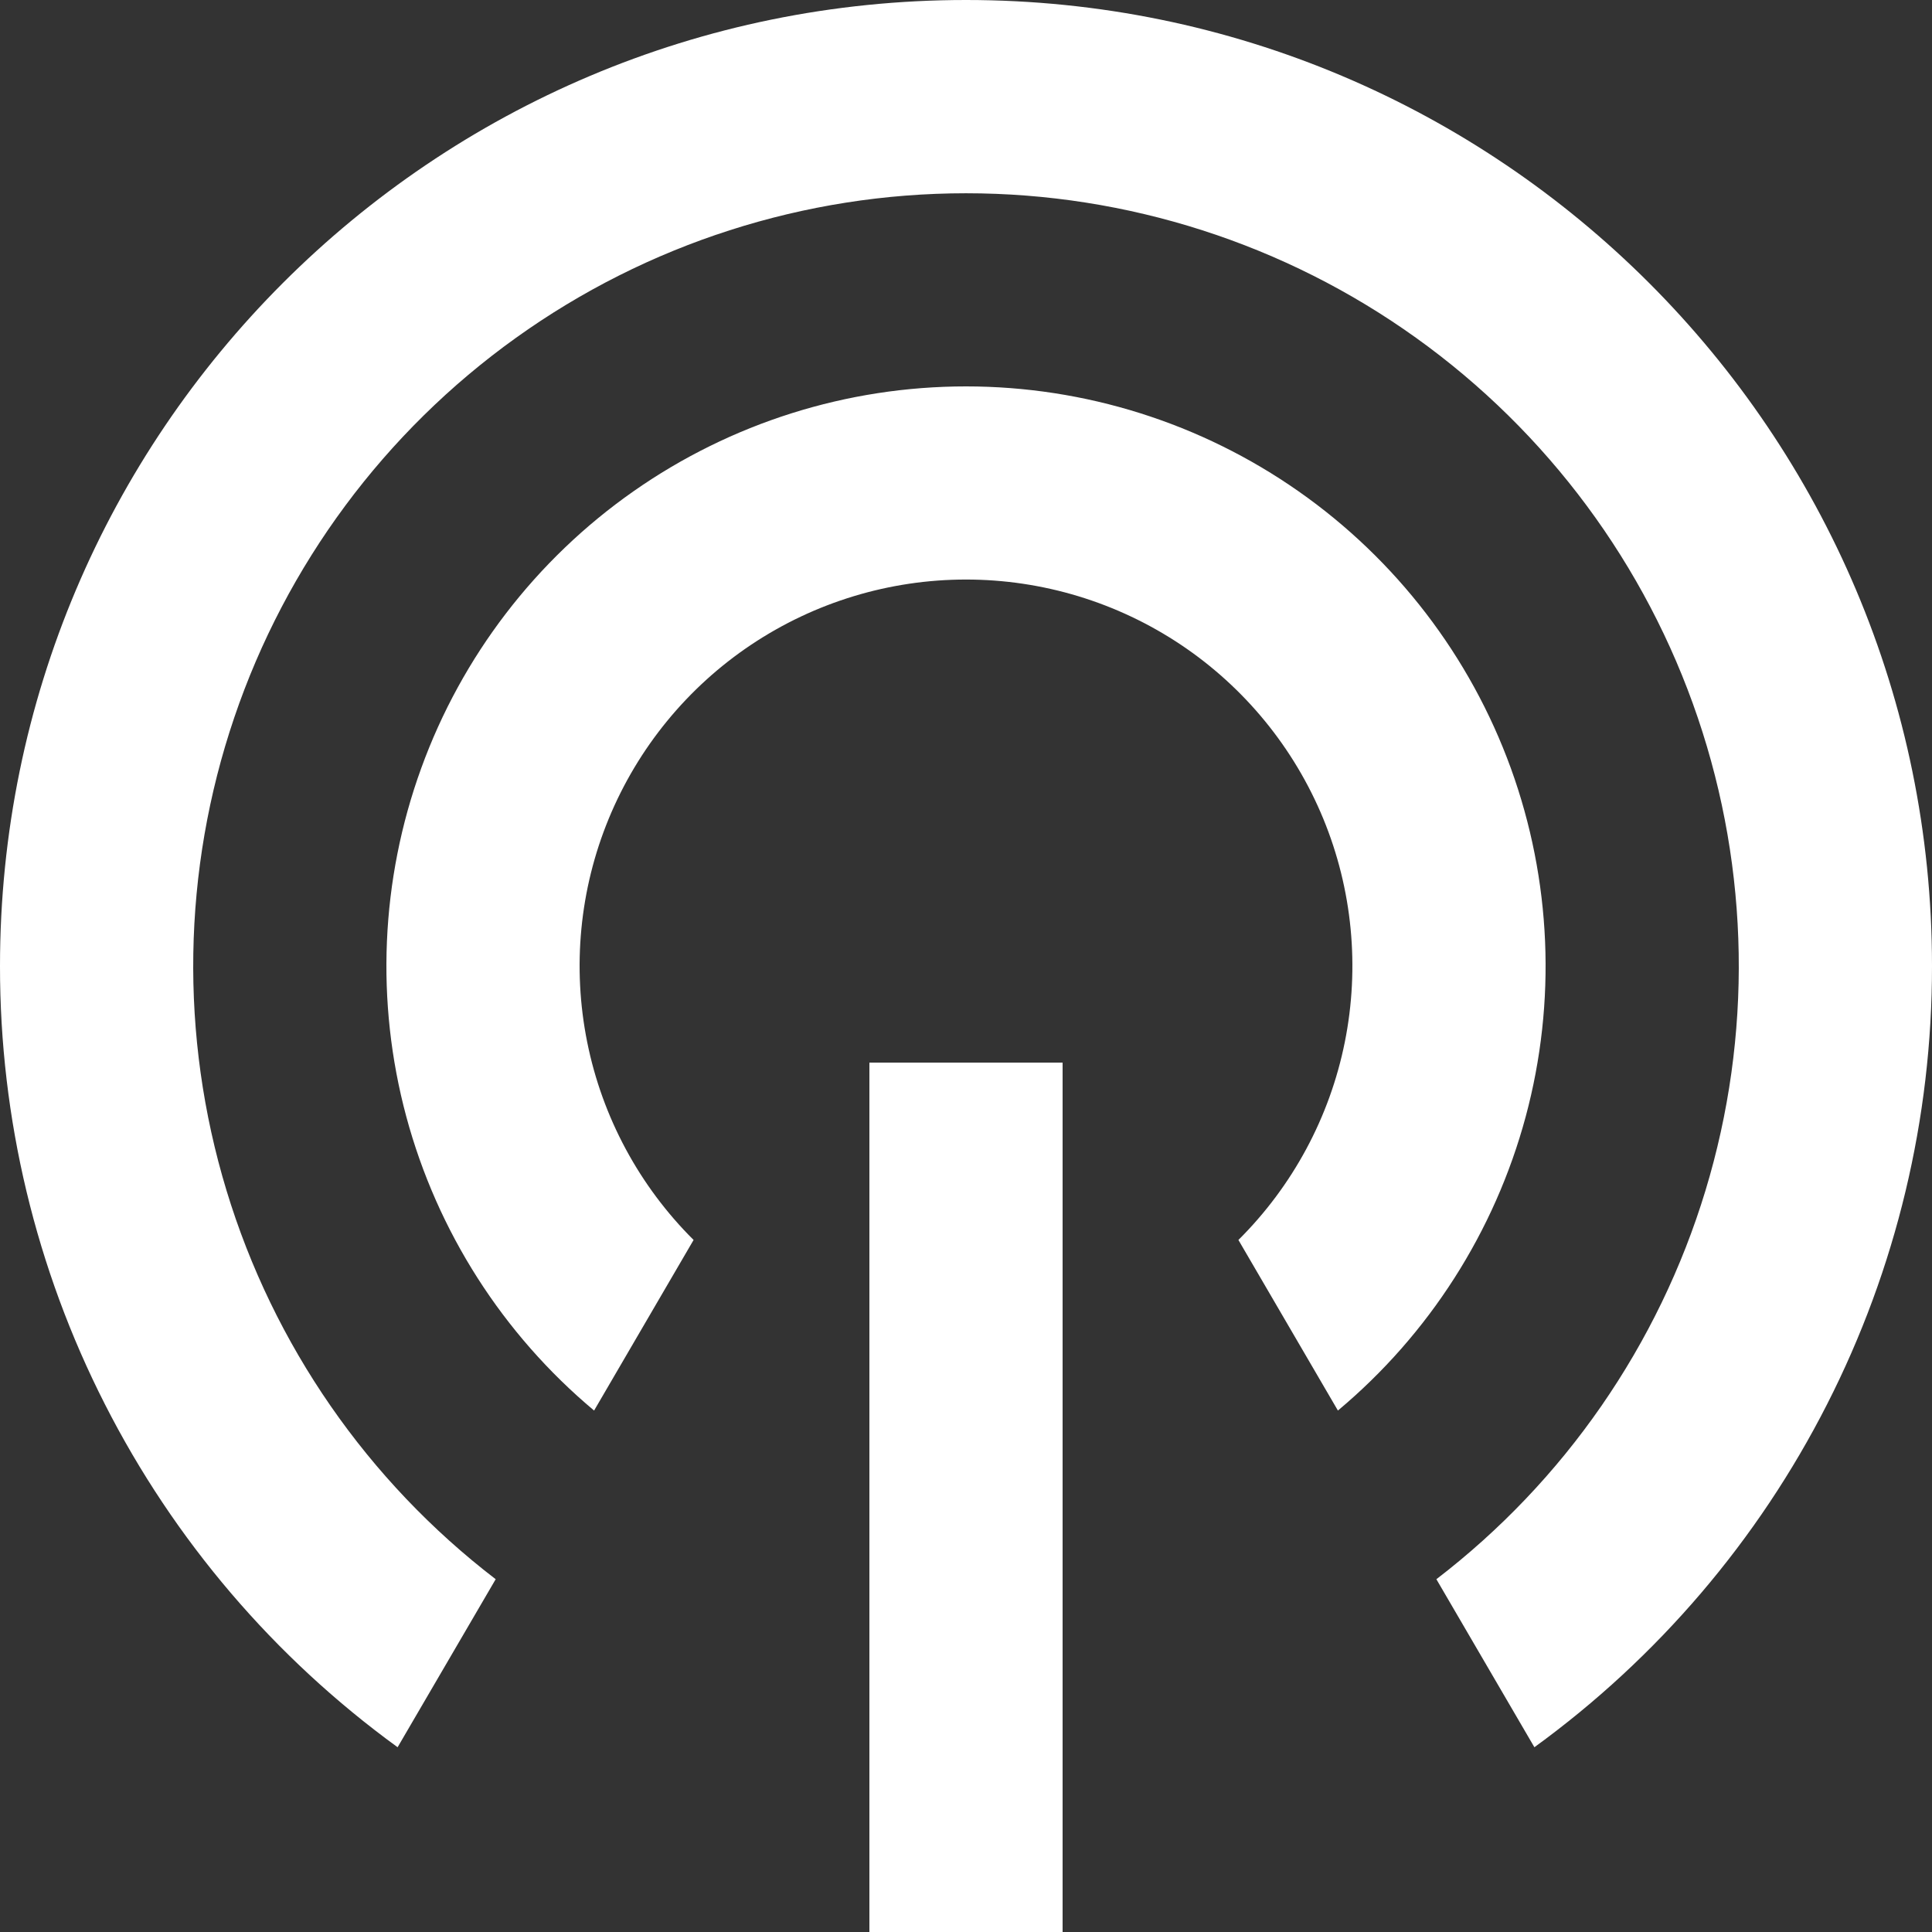 <svg width="30" height="30" viewBox="0 0 30 30" fill="none" xmlns="http://www.w3.org/2000/svg">
<rect x="0" y="0" width="30" height="30" fill="#333333" stroke="none"/>
<path d="M6.174 27.131C4.26 25.74 2.703 23.916 1.63 21.807C0.556 19.699 -0.002 17.366 5.31513e-06 15C5.31513e-06 6.716 6.716 0 15 0C23.285 0 30 6.716 30 15C30.002 17.366 29.444 19.699 28.37 21.807C27.297 23.916 25.74 25.74 23.826 27.131L22.304 24.522C24.293 22.996 25.755 20.885 26.483 18.485C27.211 16.086 27.169 13.519 26.363 11.144C25.558 8.77 24.028 6.707 21.99 5.247C19.952 3.786 17.508 3.001 15 3.001C12.492 3.001 10.048 3.786 8.01 5.247C5.972 6.707 4.442 8.77 3.637 11.144C2.831 13.519 2.789 16.086 3.517 18.485C4.245 20.885 5.707 22.996 7.697 24.522L6.174 27.131ZM9.225 21.903C7.808 20.717 6.79 19.124 6.309 17.339C5.829 15.555 5.91 13.665 6.541 11.928C7.171 10.191 8.322 8.69 9.835 7.63C11.349 6.569 13.152 6 15 6C16.848 6 18.651 6.569 20.165 7.63C21.678 8.69 22.829 10.191 23.46 11.928C24.09 13.665 24.171 15.555 23.691 17.339C23.21 19.124 22.192 20.717 20.775 21.903L19.23 19.254C20.073 18.416 20.648 17.347 20.882 16.182C21.116 15.018 21 13.809 20.547 12.711C20.094 11.613 19.325 10.673 18.337 10.012C17.35 9.352 16.188 8.999 15 8.999C13.812 8.999 12.65 9.352 11.663 10.012C10.675 10.673 9.906 11.613 9.453 12.711C9 13.809 8.884 15.018 9.118 16.182C9.352 17.347 9.927 18.416 10.77 19.254L9.225 21.903ZM13.5 16.5H16.5V30H13.5V16.5Z" fill="white"/>
</svg>
